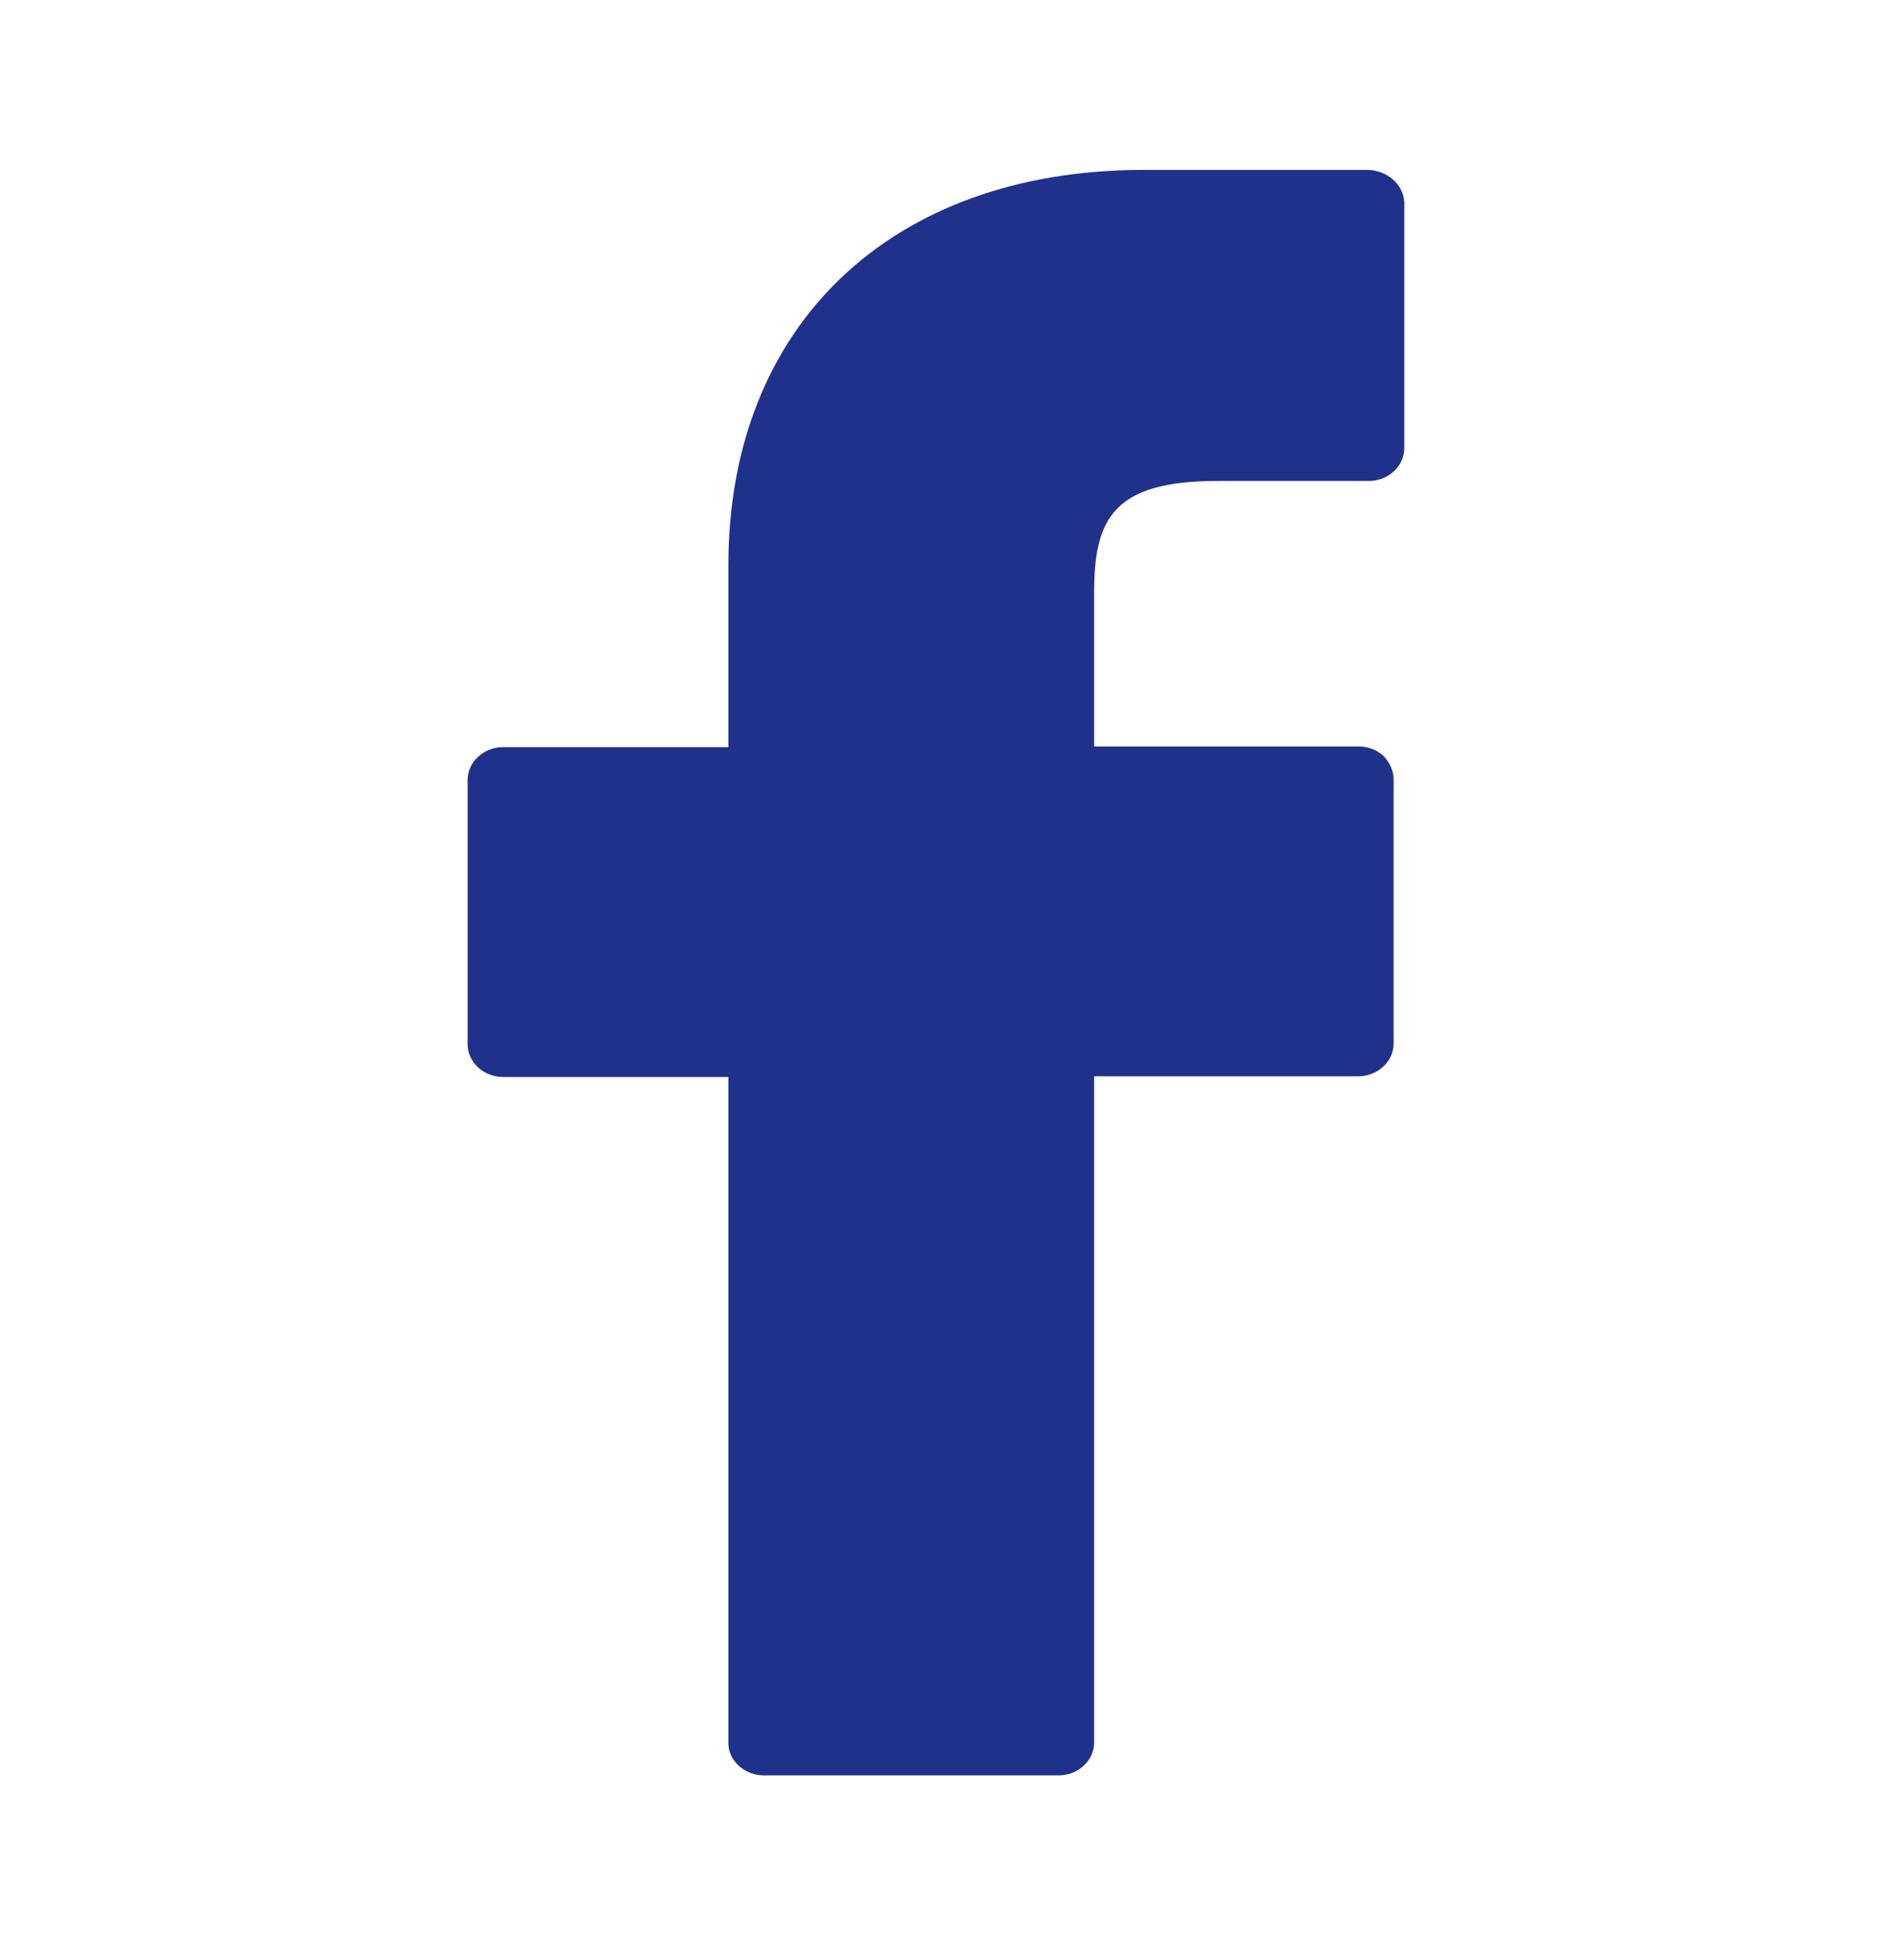 <svg width="30" height="31" viewBox="0 0 30 31" fill="none" xmlns="http://www.w3.org/2000/svg">
<path fill-rule="evenodd" clip-rule="evenodd" d="M21.649 2.687H18.094C14.106 2.687 11.525 5.141 11.525 8.939V11.816H7.96C7.653 11.816 7.399 12.049 7.399 12.335V16.513C7.399 16.799 7.653 17.032 7.96 17.032H11.525V27.568C11.525 27.843 11.779 28.076 12.086 28.076H16.751C17.058 28.076 17.312 27.843 17.312 27.558V17.021H21.49C21.797 17.021 22.051 16.788 22.051 16.503V12.324C22.051 12.187 21.987 12.06 21.892 11.954C21.786 11.859 21.649 11.806 21.501 11.806H17.312V9.373C17.312 8.199 17.618 7.606 19.269 7.606H21.659C21.966 7.606 22.22 7.373 22.22 7.088V3.205C22.209 2.92 21.956 2.698 21.649 2.687Z" fill="#20318C"/>
</svg>
